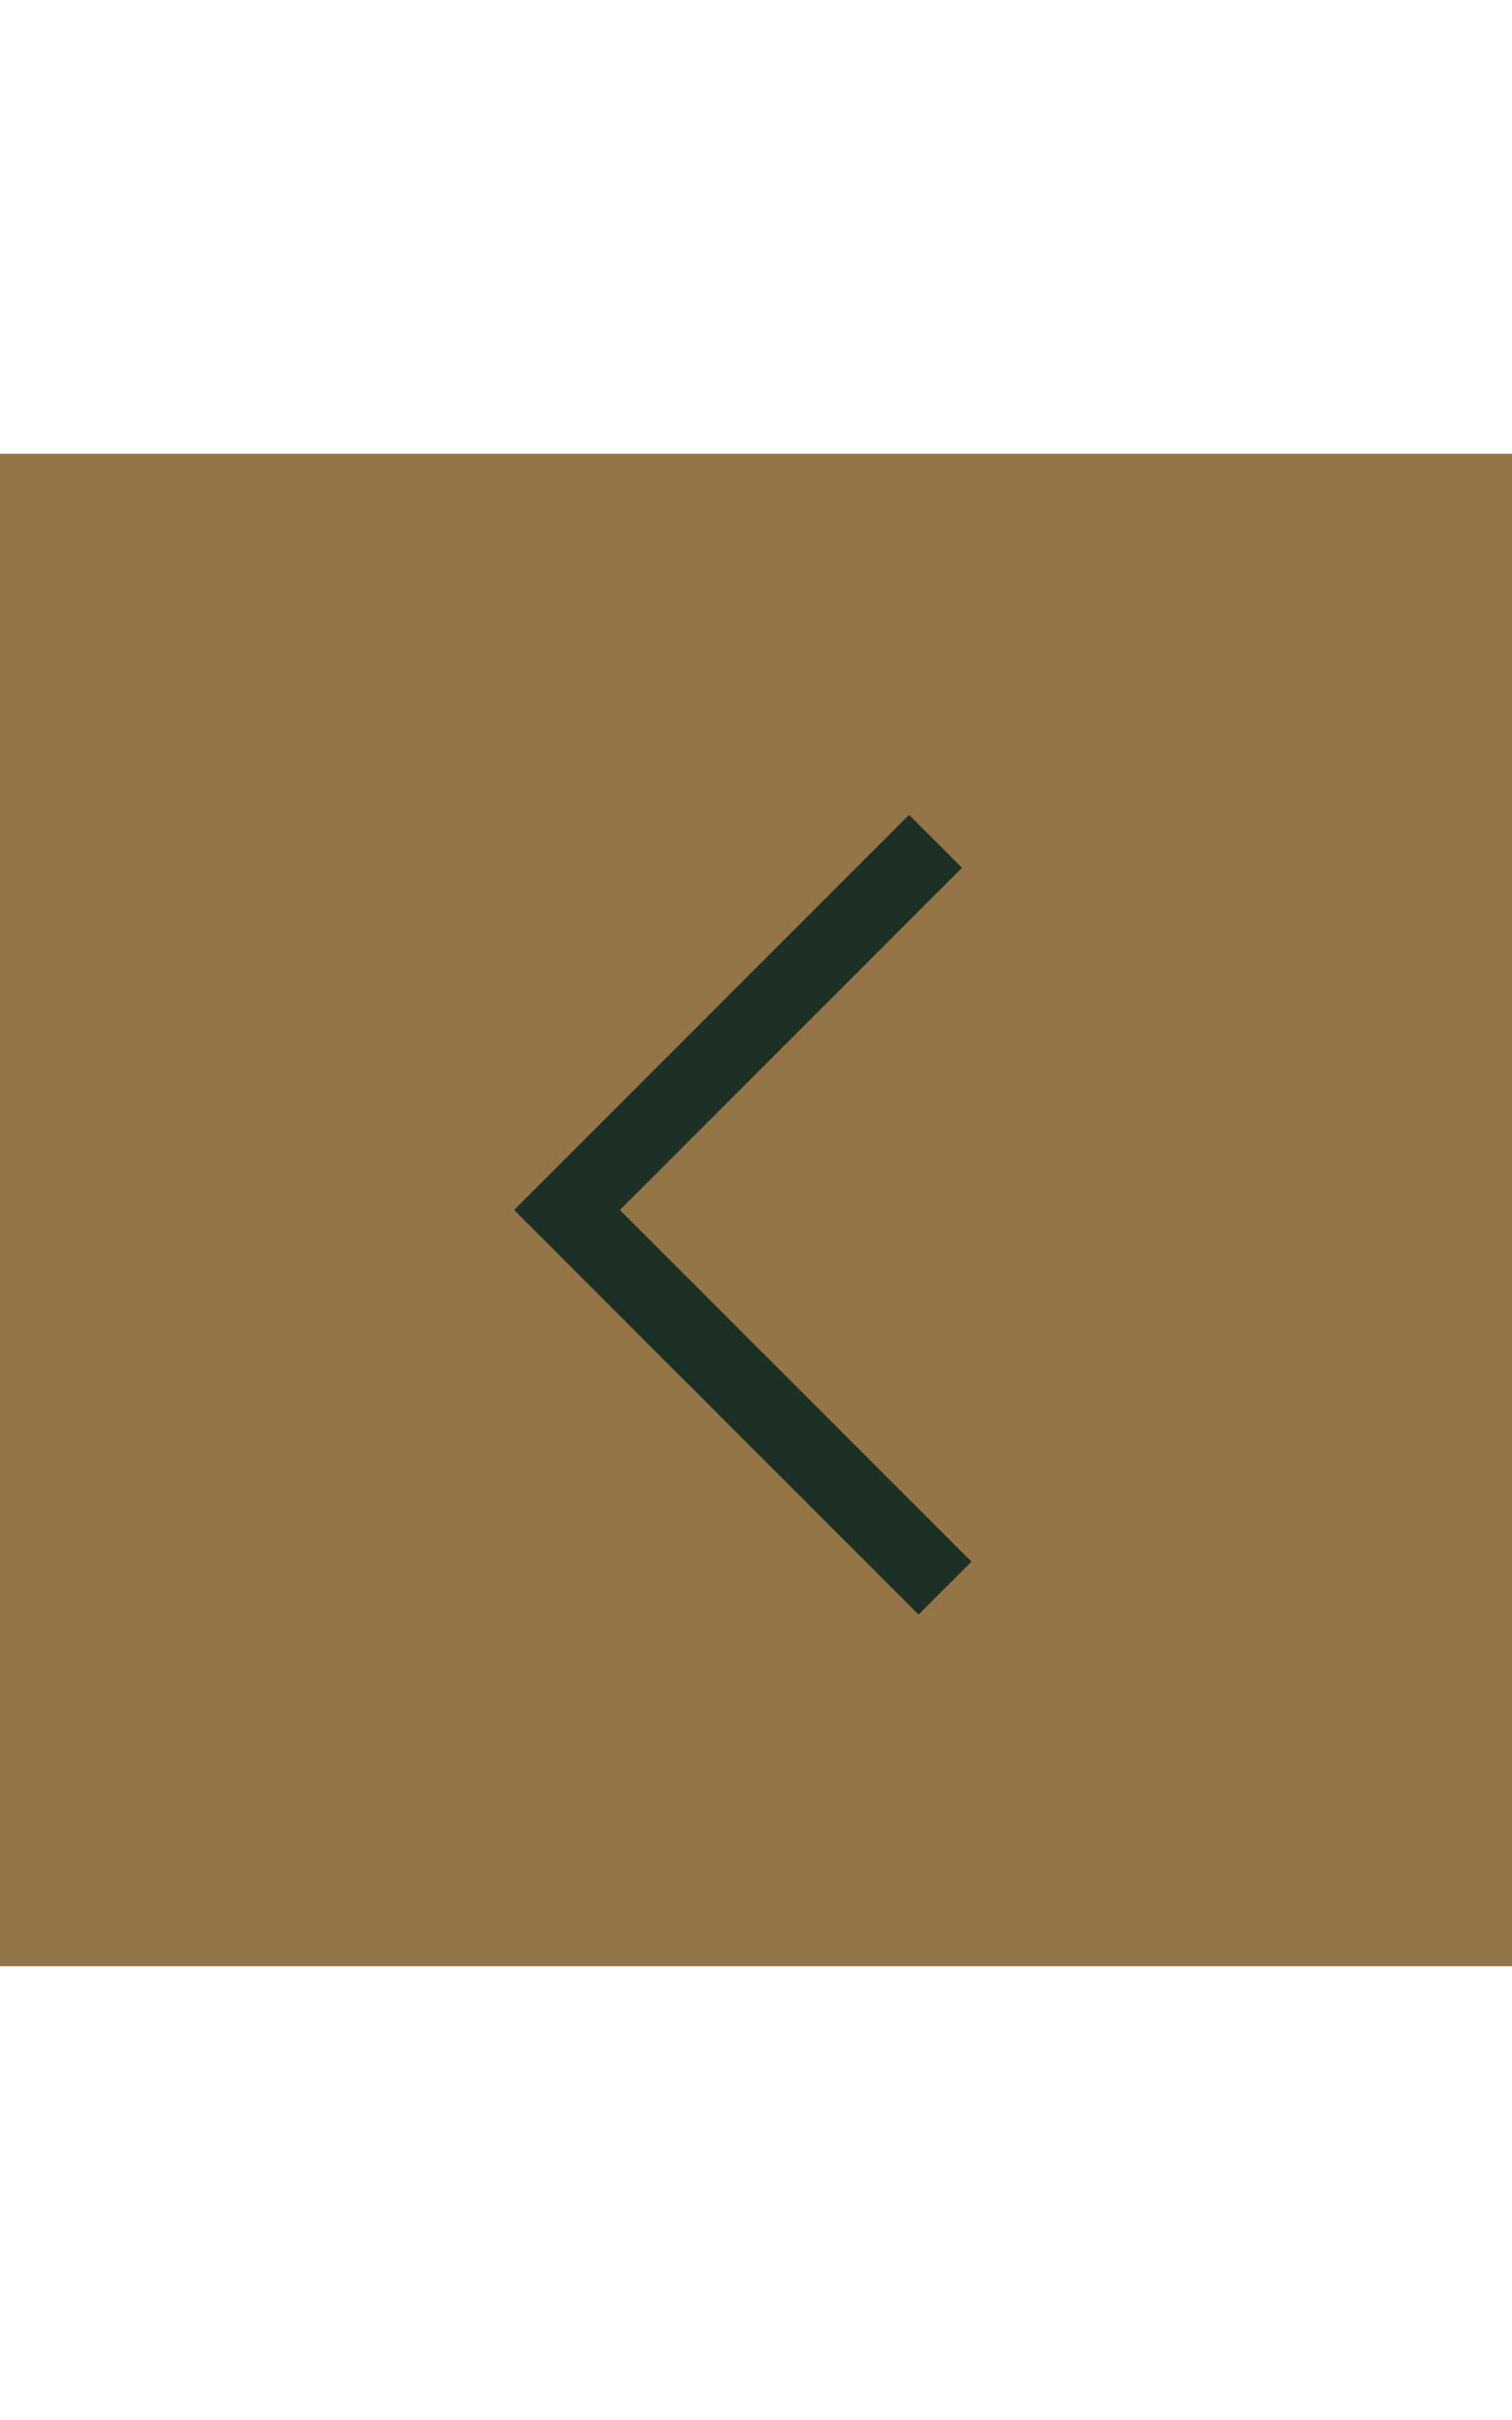 <?xml version="1.0" encoding="UTF-8"?> <svg xmlns="http://www.w3.org/2000/svg" viewBox="0 0 80 80" width="50"><path fill="#947547" d="M80 80H0V0h80z"></path><path fill="#1d3026" d="M48.1 19.1l2.8 2.8L32.8 40l18.6 18.6-2.8 2.8L27.2 40z"></path></svg> 